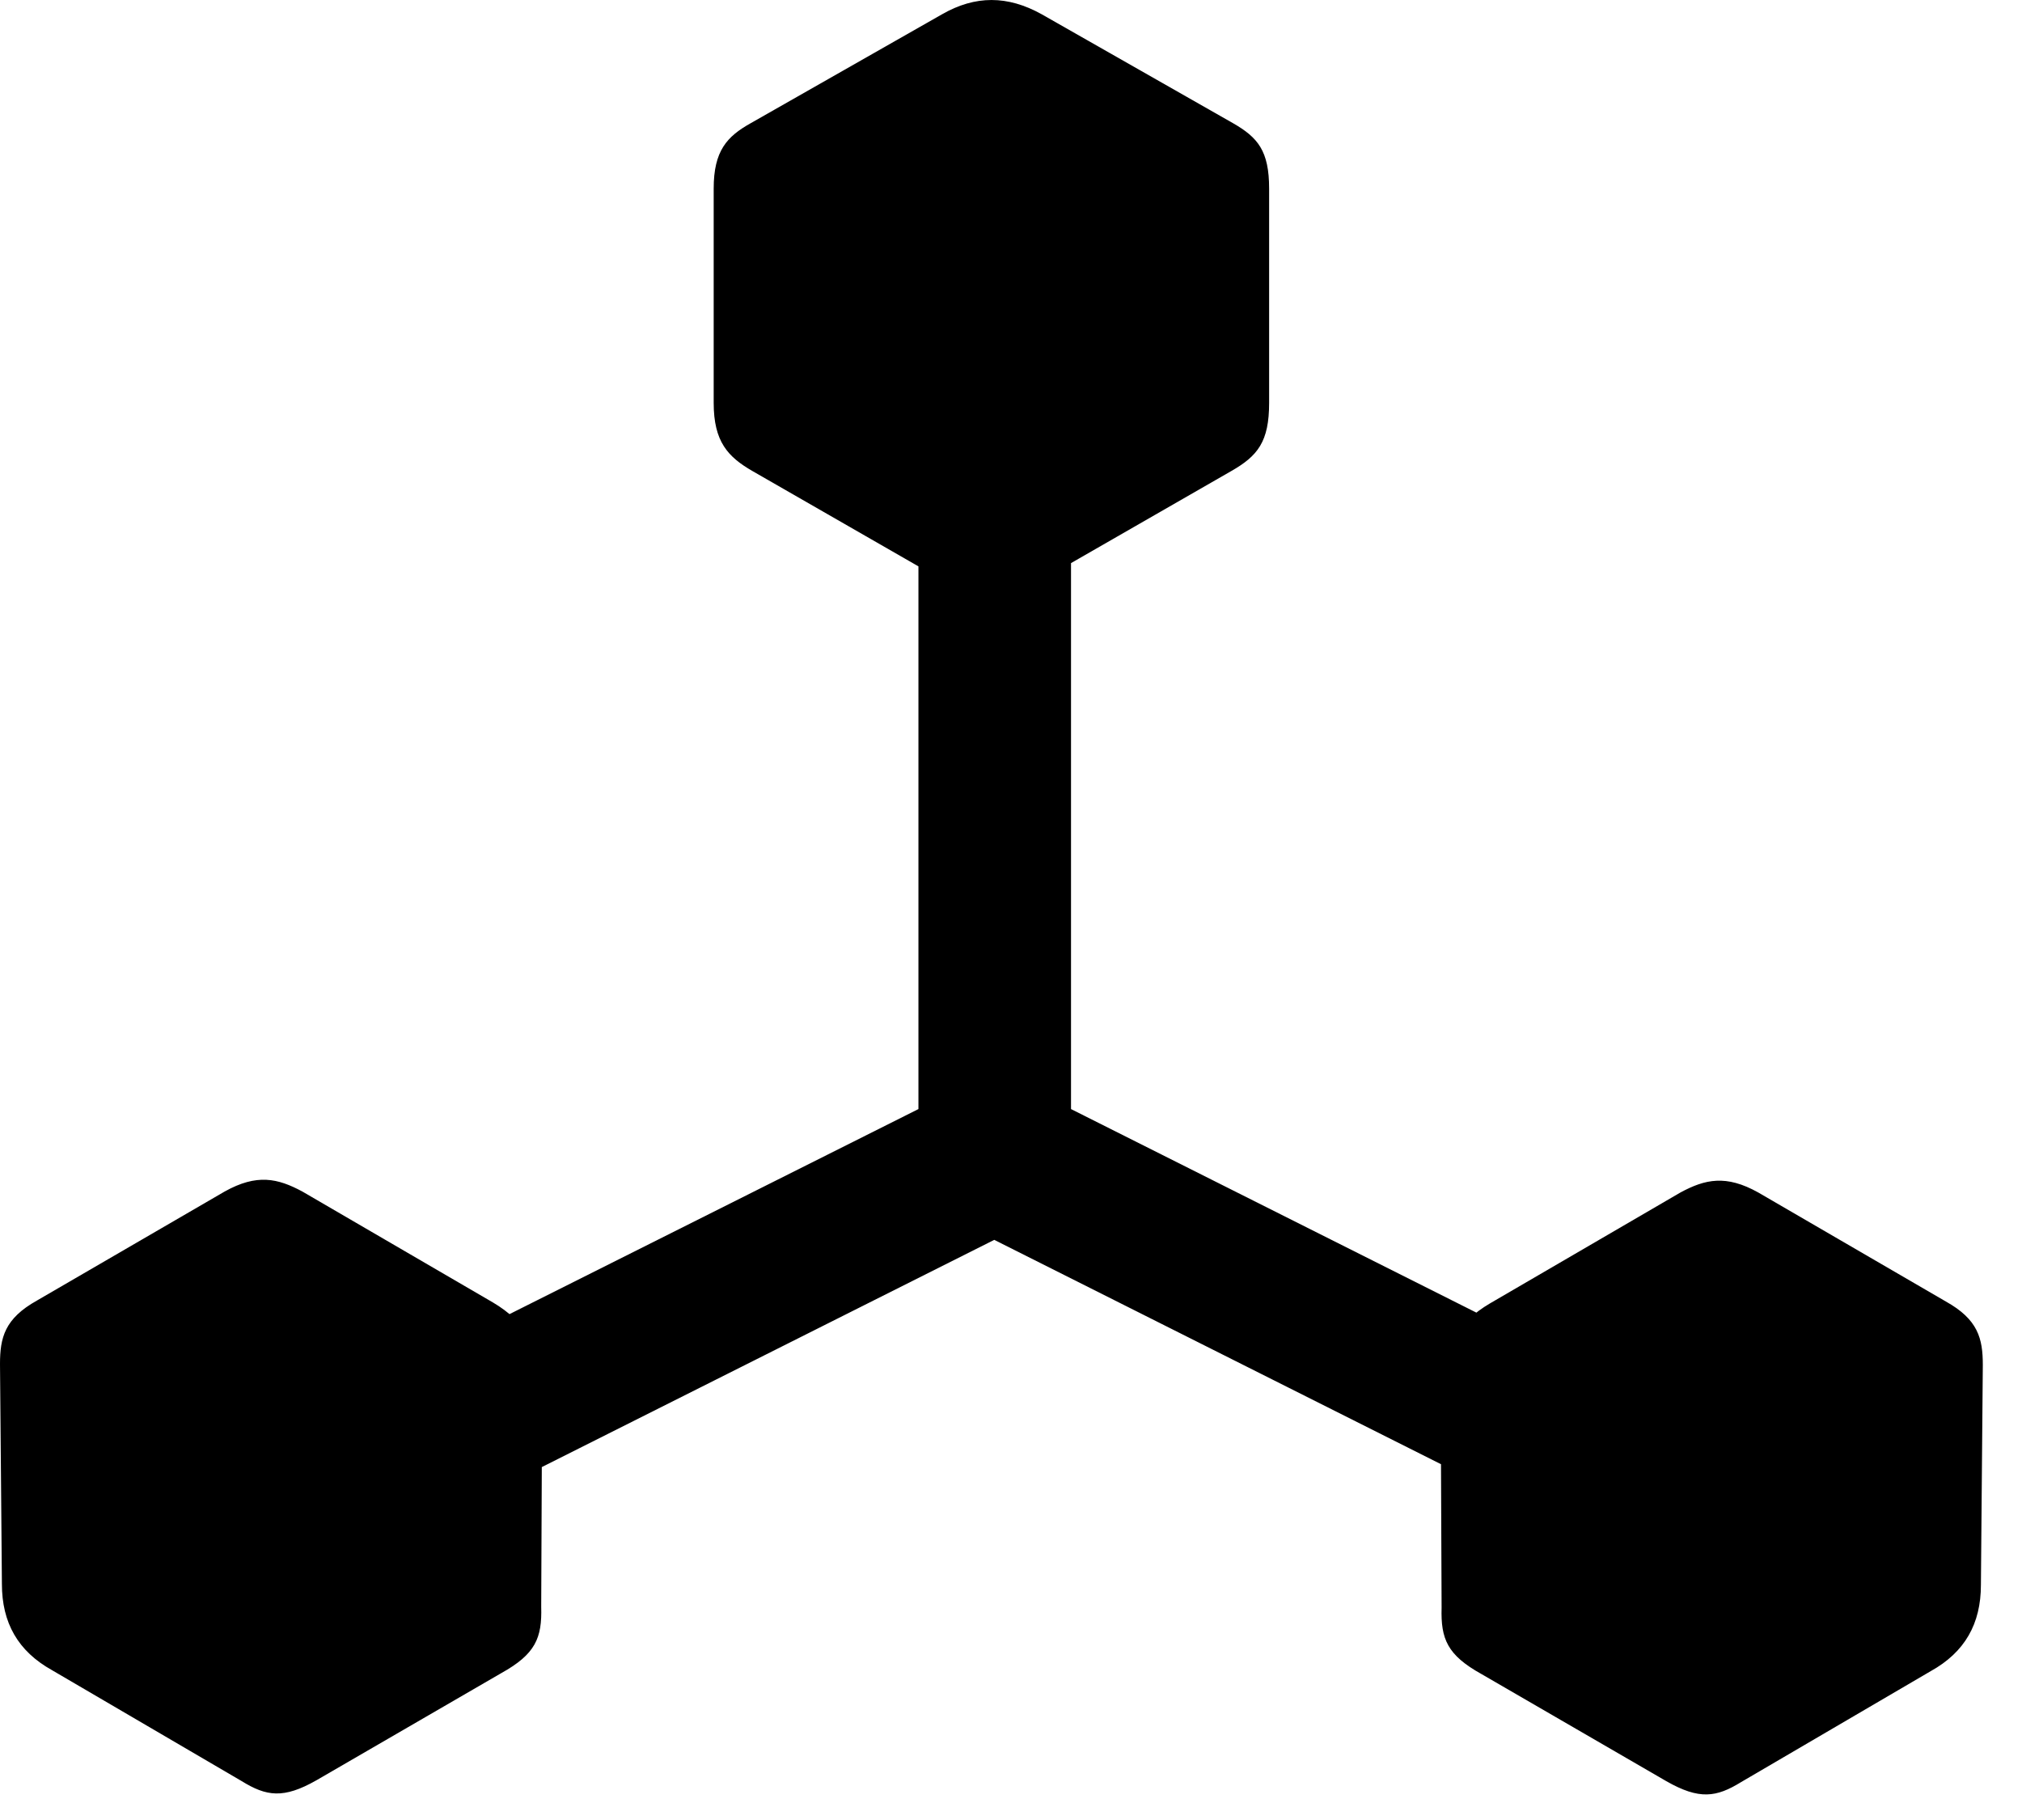 <svg width="50" height="45" viewBox="0 0 50 45" fill="none" xmlns="http://www.w3.org/2000/svg">
<g clip-path="url(#clip0_992_122)">
<path d="M5.977 35.812L7.875 39.047L24.586 30.656L41.297 39.047L43.195 35.812L26.484 27.422V7.641H22.711V27.422L5.977 35.812ZM0.047 39.164C0.047 40.125 0.445 40.828 1.289 41.297L5.977 44.039C6.586 44.414 7.008 44.484 7.828 44.016L12.398 41.367C13.242 40.898 13.406 40.5 13.383 39.727L13.406 34.289C13.406 33.352 12.984 32.672 12.188 32.203L7.477 29.461C6.867 29.133 6.352 29.016 5.555 29.461L0.914 32.156C0.117 32.602 0 33.07 0 33.727L0.047 39.164ZM35.648 39.75C35.625 40.523 35.789 40.922 36.633 41.391L41.203 44.039C42.023 44.508 42.445 44.438 43.055 44.062L47.742 41.32C48.586 40.852 48.984 40.148 48.984 39.188L49.031 33.75C49.031 33.094 48.914 32.625 48.117 32.18L43.477 29.484C42.68 29.039 42.164 29.156 41.555 29.484L36.844 32.227C36.047 32.695 35.625 33.375 35.625 34.312L35.648 39.75ZM18.609 11.648L23.344 14.367C24.141 14.812 24.914 14.812 25.711 14.367L30.445 11.648C31.102 11.273 31.383 10.922 31.383 9.961V4.664C31.383 3.727 31.102 3.398 30.492 3.047L25.758 0.352C24.914 -0.117 24.117 -0.117 23.297 0.352L18.562 3.047C17.977 3.375 17.648 3.727 17.648 4.664V9.961C17.648 10.922 18 11.297 18.609 11.648Z" fill="black"/>
</g>
<defs>
<clipPath id="clip0_992_122">
<rect width="49.383" height="44.461" fill="white"/>
</clipPath>
</defs>
</svg>
